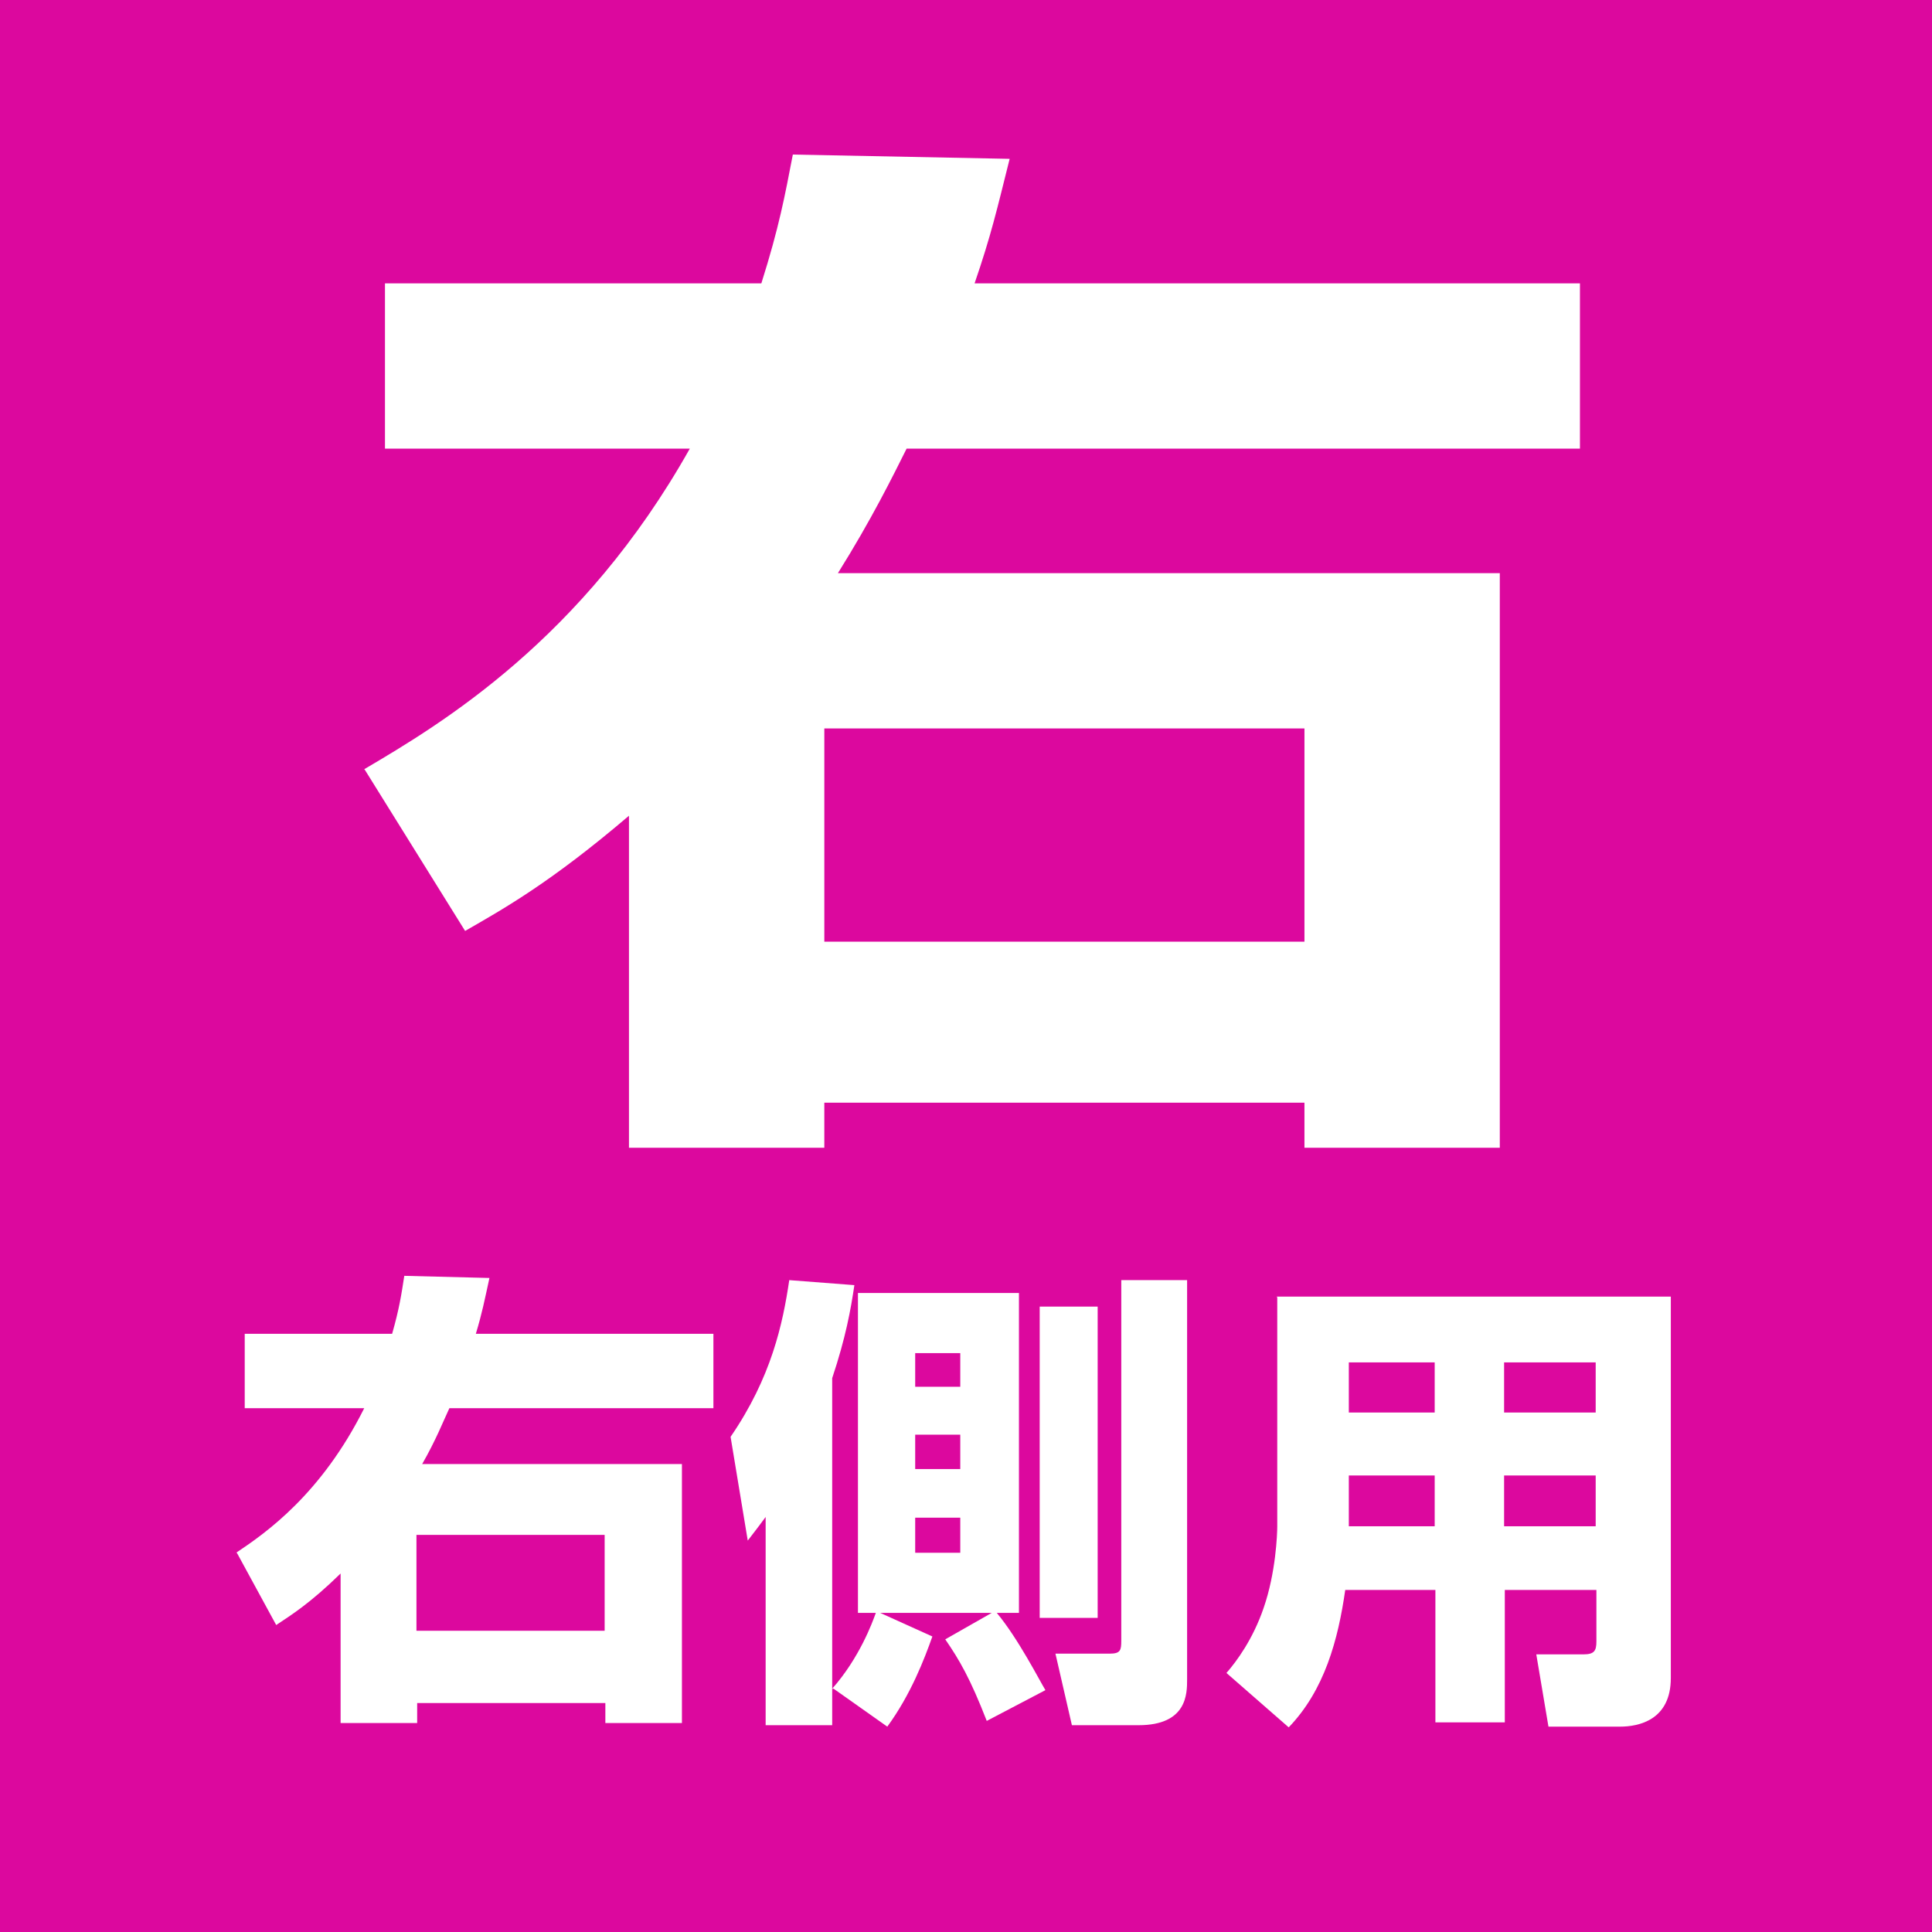 <?xml version="1.0" encoding="UTF-8"?>
<svg id="_レイヤー_2" data-name="レイヤー_2" xmlns="http://www.w3.org/2000/svg" viewBox="0 0 27 27">
  <defs>
    <style>
      .cls-1 {
        fill: #fff;
      }

      .cls-2 {
        fill: #dc089e;
      }
    </style>
  </defs>
  <g id="_レイヤー_1-2" data-name="レイヤー_1">
    <g>
      <rect class="cls-2" width="27" height="27"/>
      <path class="cls-1" d="M5.09,10.75c1.07-.63,3.05-1.81,4.55-4.48h-4.26v-2.31h5.26c.25-.79.33-1.23.44-1.8l3.03.06c-.18.72-.26,1.07-.49,1.74h8.46v2.31h-9.41c-.19.38-.49.99-.96,1.74h9.25v8.03h-2.73v-.63h-6.71v.63h-2.73v-4.64c-1.09.93-1.75,1.3-2.29,1.61l-1.4-2.25ZM11.52,13.16h6.71v-2.98h-6.71v2.98Z"/>
      <g>
        <path class="cls-1" d="M3.3,21.7c.42-.28,1.19-.82,1.79-2.02h-1.67v-1.04h2.06c.1-.35.13-.55.17-.81l1.19.03c-.07.32-.1.48-.19.78h3.32v1.04h-3.69c-.08.17-.19.45-.38.78h3.63v3.62h-1.07v-.28h-2.63v.28h-1.07v-2.09c-.43.42-.69.58-.9.72l-.55-1.01ZM5.82,22.79h2.63v-1.34h-2.63v1.34Z"/>
        <path class="cls-1" d="M11.63,23.6v.51h-.93v-2.91c-.08.11-.12.16-.25.33l-.24-1.45c.57-.83.73-1.58.82-2.19l.91.07c-.05.34-.12.73-.31,1.3v4.34c.38-.43.56-.92.61-1.06h-.25v-4.47h2.25v4.47h-.31c.3.36.6.95.68,1.08l-.82.43c-.23-.59-.38-.85-.58-1.14l.65-.37h-1.56l.73.33c-.11.31-.3.81-.63,1.26l-.75-.53ZM12.79,18.91v.47h.63v-.47h-.63ZM12.79,20.05v.48h.63v-.48h-.63ZM12.79,21.21v.49h.63v-.49h-.63ZM14.53,18.26h.81v4.35h-.81v-4.35ZM15.66,17.89h.93v5.58c0,.2,0,.64-.68.64h-.93l-.23-1h.76c.15,0,.16-.05.16-.18v-5.04Z"/>
        <path class="cls-1" d="M17.84,18.12h5.51v5.33c0,.59-.45.68-.71.68h-1l-.17-1.01h.66c.15,0,.18-.05.18-.18v-.72h-1.28v1.85h-.97v-1.85h-1.26c-.1.7-.29,1.4-.79,1.92l-.87-.76c.14-.16.37-.47.52-.91.17-.49.19-1.03.19-1.14v-3.2ZM18.85,19.04v.7h1.2v-.7h-1.2ZM18.85,20.62v.71h1.2v-.71h-1.2ZM21.02,19.04v.7h1.28v-.7h-1.28ZM21.02,20.62v.71h1.28v-.71h-1.28Z"/>
      </g>
    </g>
  </g>
</svg>